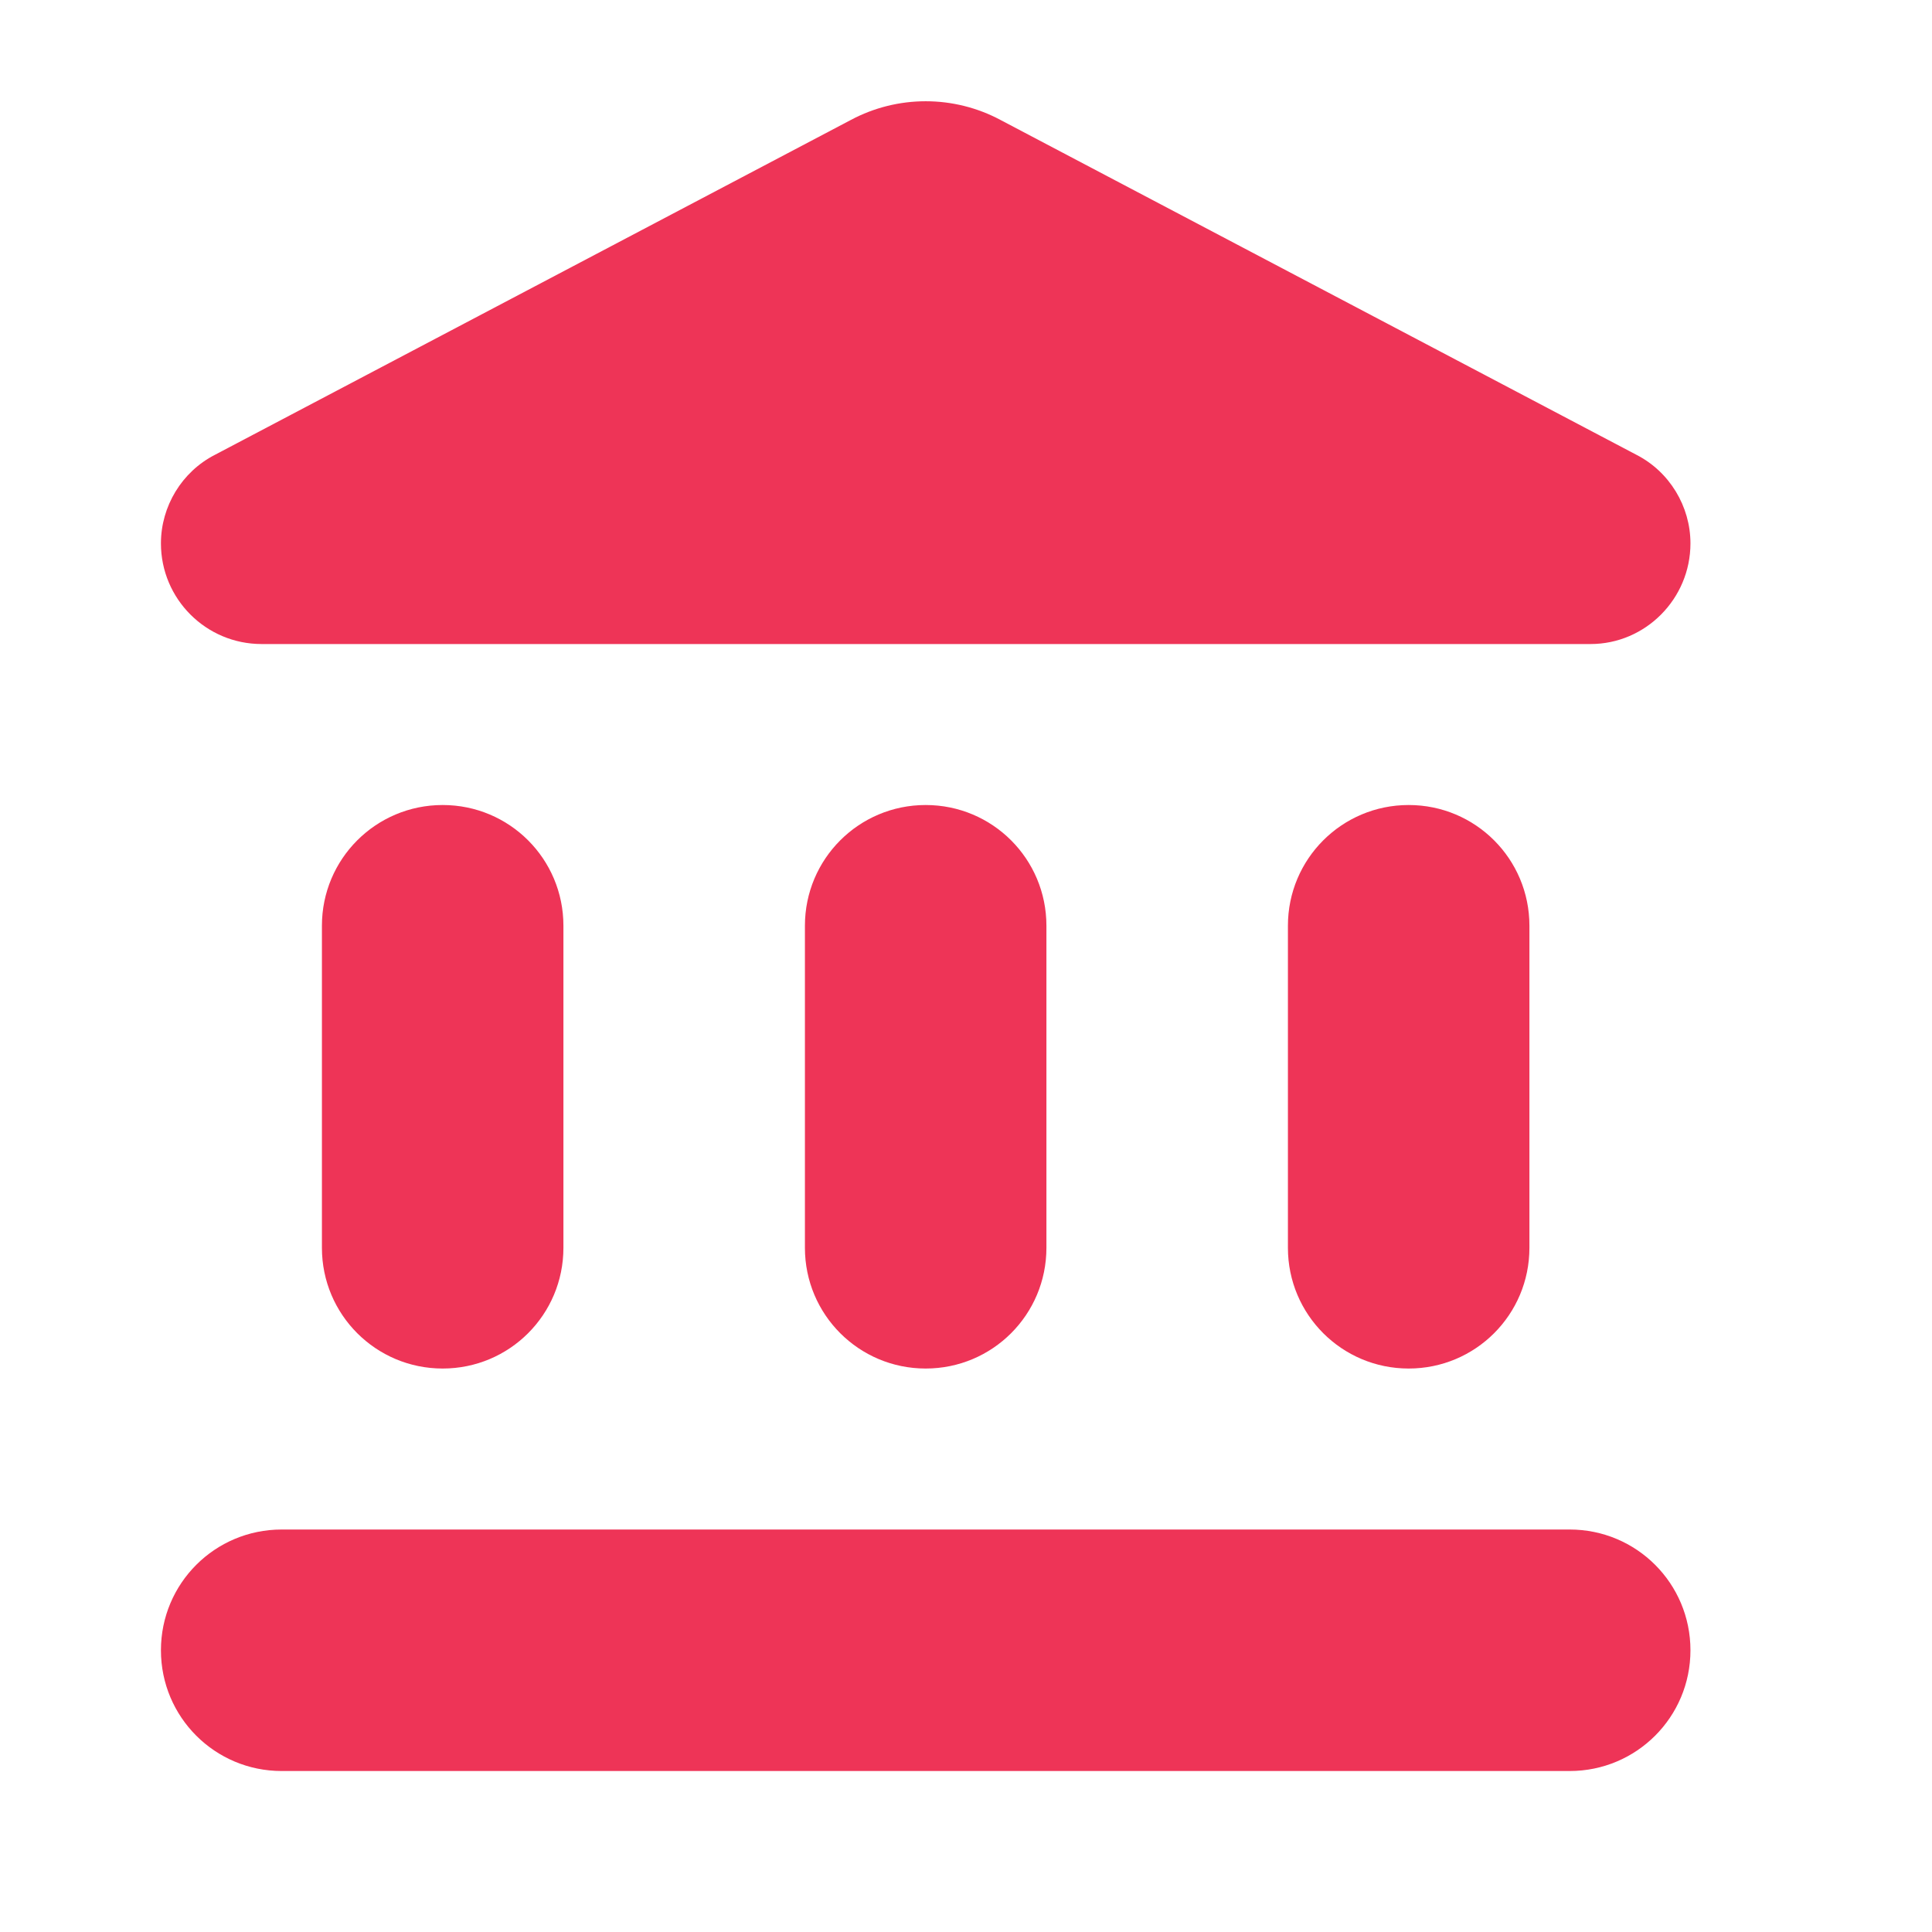 <?xml version="1.0" encoding="UTF-8"?> <svg xmlns="http://www.w3.org/2000/svg" width="40" height="40" viewBox="0 0 40 40" fill="none"><g clip-path="url(#clip0_162_10823)"><mask id="mask0_162_10823" style="mask-type:luminance" maskUnits="userSpaceOnUse" x="0" y="0" width="40" height="41"><path d="M0 0H40V40H0V0Z" fill="white"></path></mask><g mask="url(#mask0_162_10823)"><path d="M6.665 19.167V25.834C6.665 27.217 7.782 28.334 9.165 28.334C10.549 28.334 11.665 27.217 11.665 25.834V19.167C11.665 17.784 10.549 16.667 9.165 16.667C7.782 16.667 6.665 17.784 6.665 19.167ZM16.665 19.167V25.834C16.665 27.217 17.782 28.334 19.165 28.334C20.549 28.334 21.665 27.217 21.665 25.834V19.167C21.665 17.784 20.549 16.667 19.165 16.667C17.782 16.667 16.665 17.784 16.665 19.167ZM5.832 36.667H32.499C33.882 36.667 34.999 35.55 34.999 34.167C34.999 32.783 33.882 31.667 32.499 31.667H5.832C4.449 31.667 3.332 32.783 3.332 34.167C3.332 35.55 4.449 36.667 5.832 36.667ZM26.665 19.167V25.834C26.665 27.217 27.782 28.334 29.165 28.334C30.549 28.334 31.665 27.217 31.665 25.834V19.167C31.665 17.784 30.549 16.667 29.165 16.667C27.782 16.667 26.665 17.784 26.665 19.167ZM17.615 2.484L4.449 9.417C3.765 9.767 3.332 10.483 3.332 11.25C3.332 12.4 4.265 13.334 5.415 13.334H32.932C34.065 13.334 34.999 12.4 34.999 11.25C34.999 10.483 34.565 9.767 33.882 9.417L20.715 2.484C19.749 1.967 18.582 1.967 17.615 2.484Z" fill="#EE3457"></path></g></g><defs><clipPath id="clip0_162_10823"><rect width="40" height="40" fill="white"></rect></clipPath></defs></svg> 